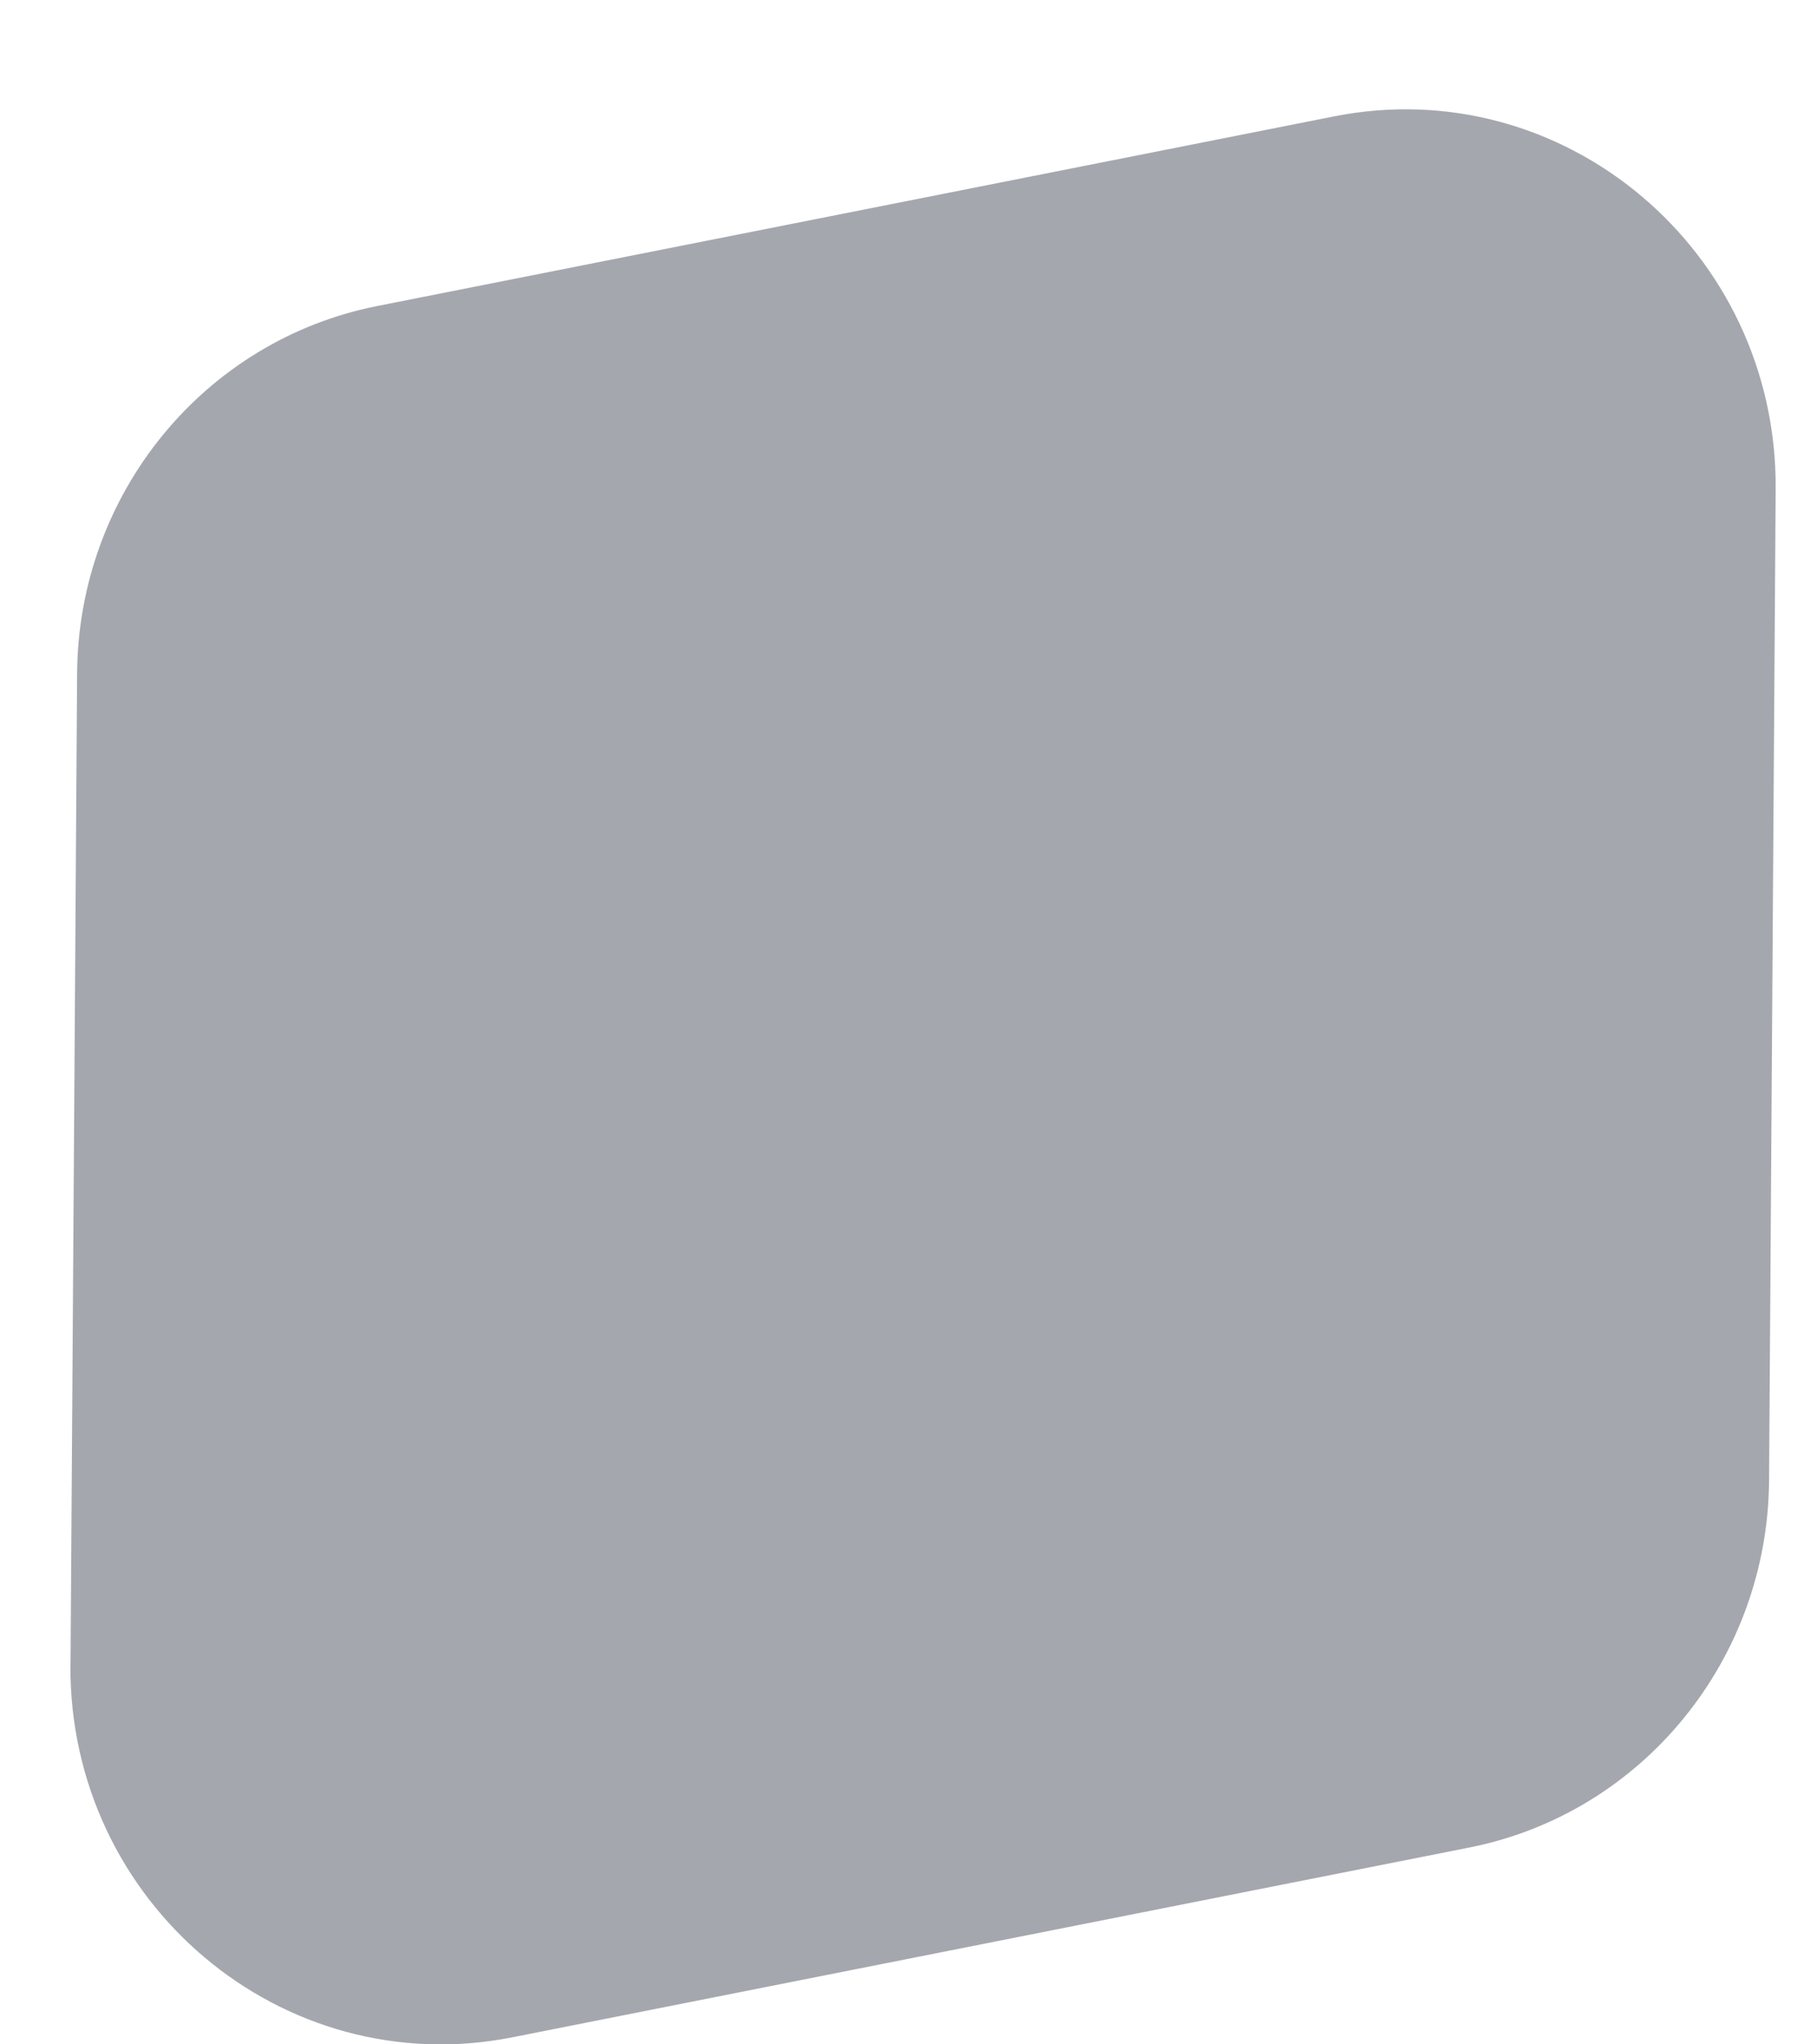 <svg width="16" height="18" viewBox="0 0 16 18" fill="none" xmlns="http://www.w3.org/2000/svg">
<path d="M0.621 14.658L0.679 5.93C0.689 4.351 1.794 2.998 3.319 2.695L11.746 1.025C13.771 0.623 15.65 2.208 15.636 4.305L15.578 13.032C15.568 14.612 14.463 15.965 12.938 16.267L4.511 17.938C2.486 18.339 0.607 16.754 0.62 14.658H0.621Z" fill="#A4A7AE"/>
</svg>
